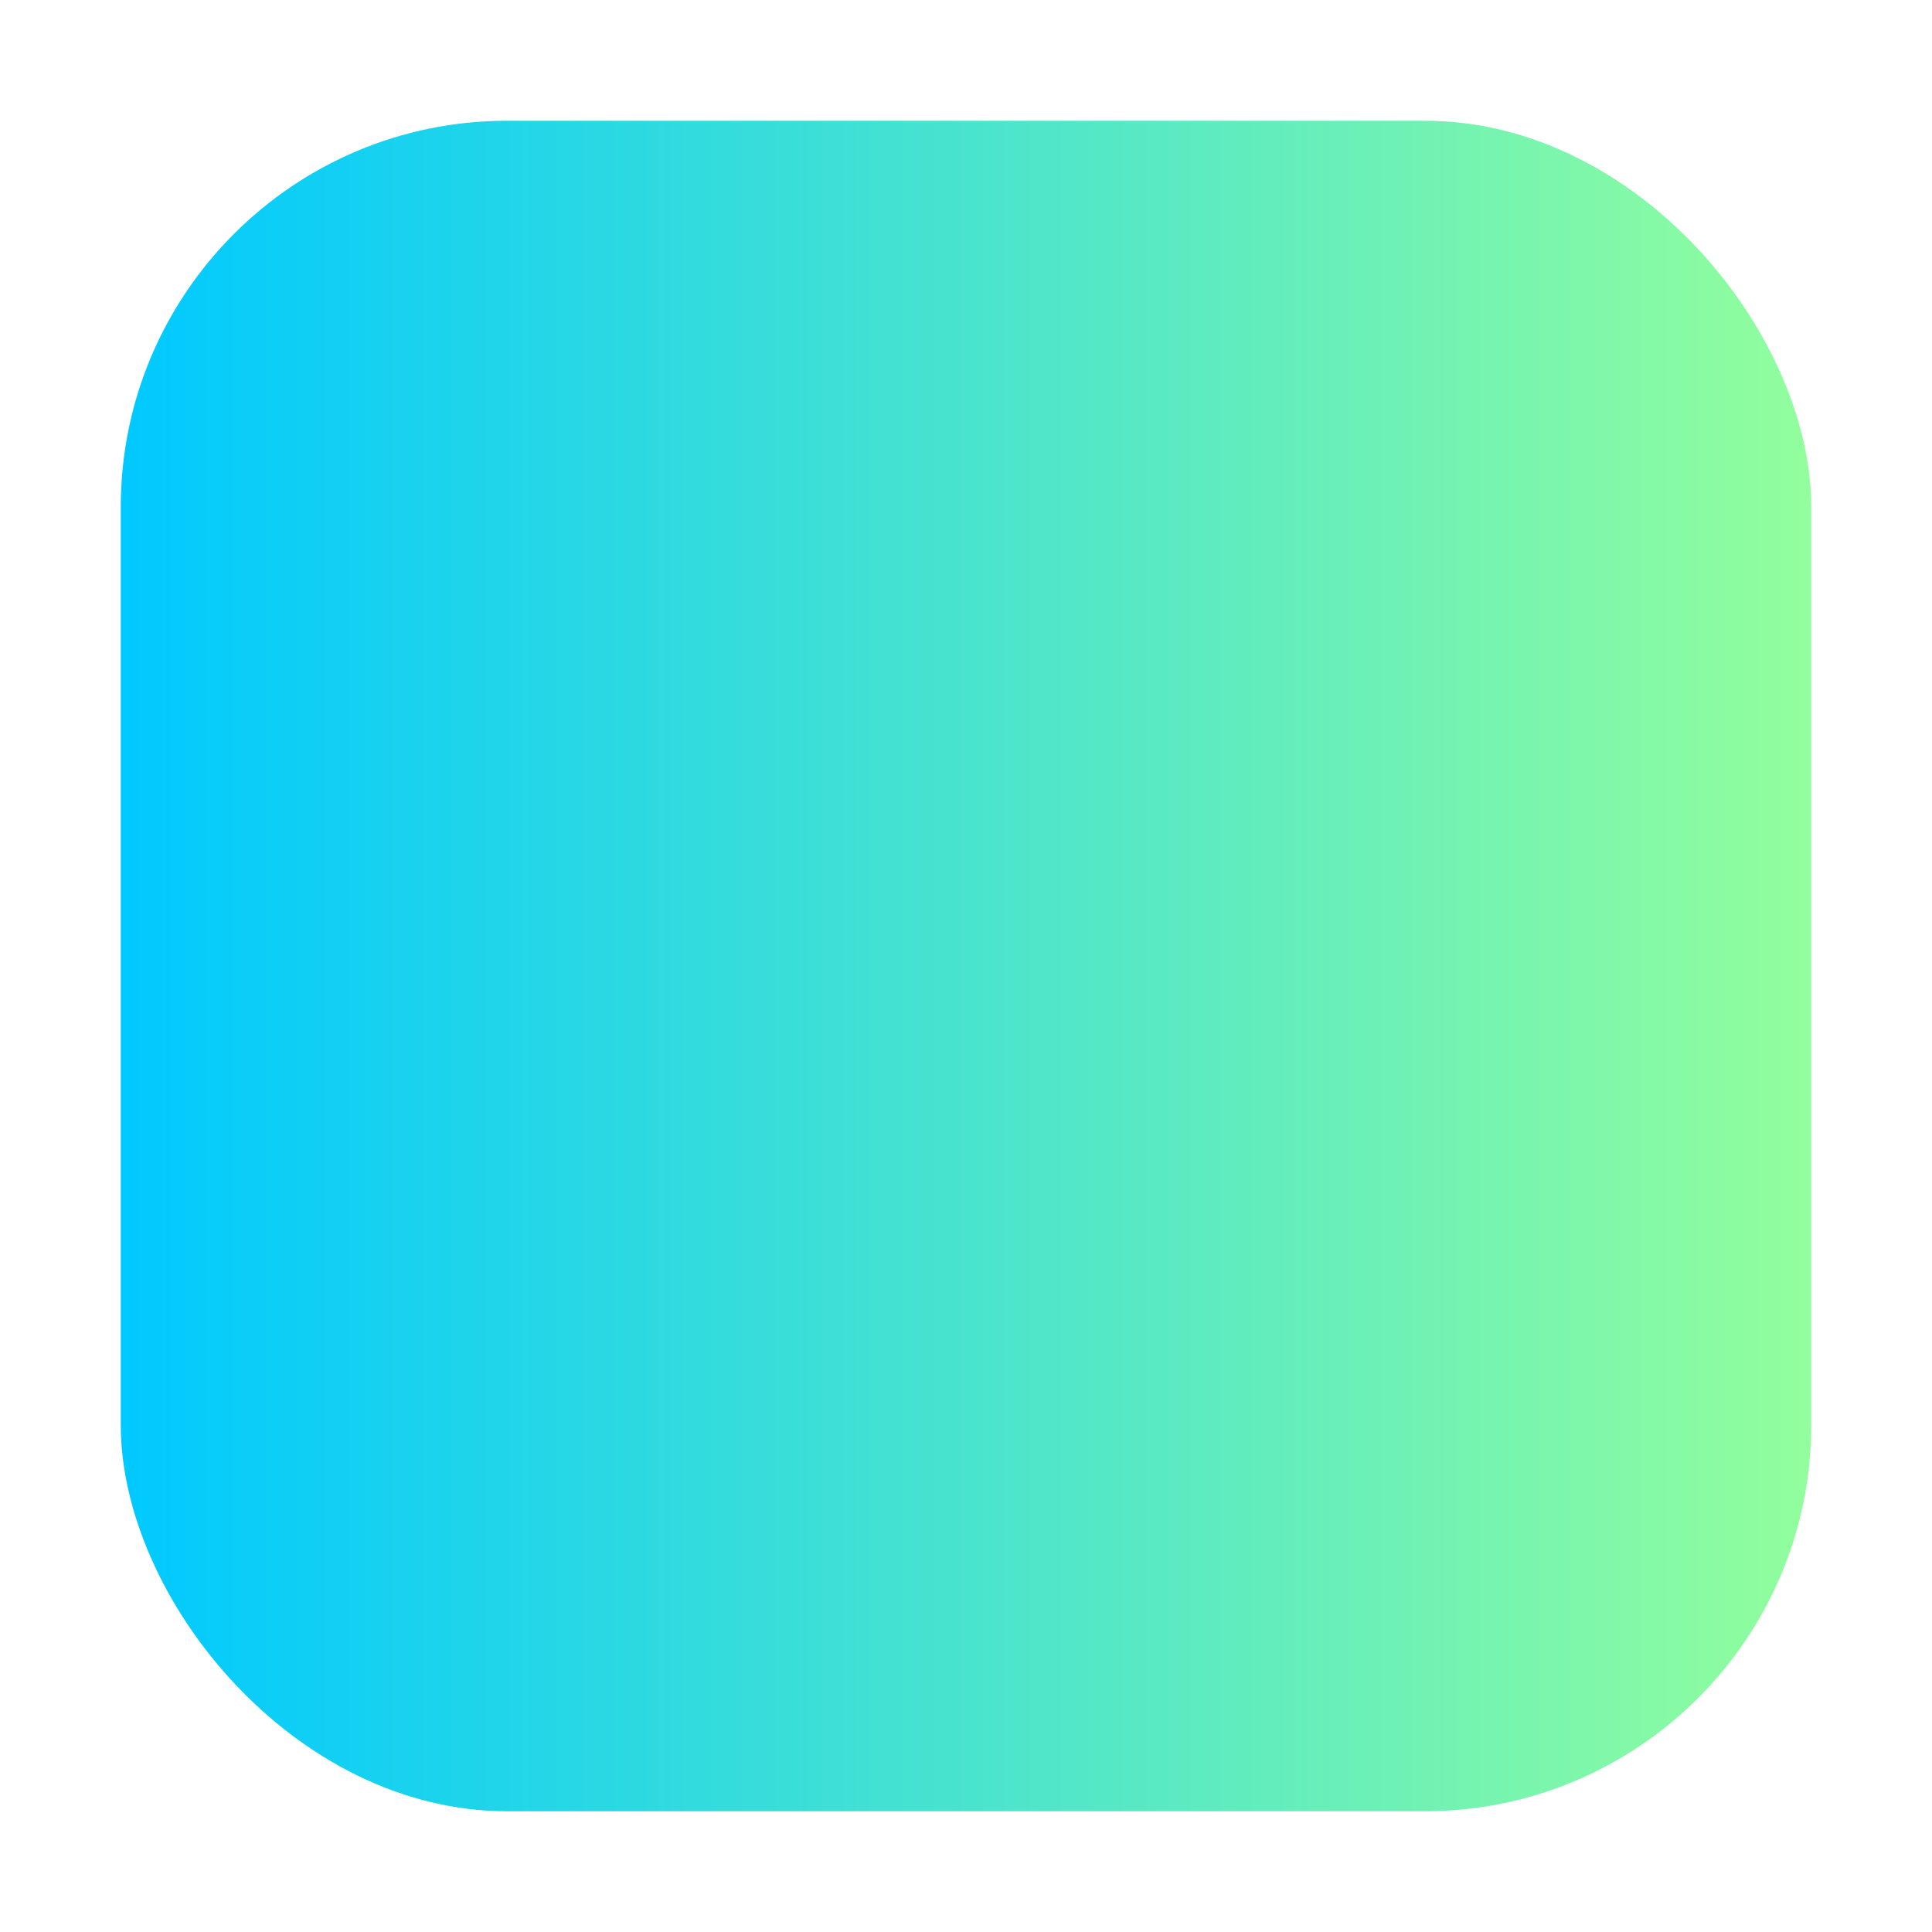 <?xml version="1.0" encoding="UTF-8"?>
<svg viewBox="0 0 80 80" xmlns="http://www.w3.org/2000/svg">
  <defs>
    <linearGradient id="iconGradient" x1="0%" y1="0%" x2="100%" y2="0%" gradientUnits="objectBoundingBox">
      <stop offset="0%" style="stop-color:#00c9ff;stop-opacity:1" />
      <stop offset="100%" style="stop-color:#92fe9d;stop-opacity:1" />
    </linearGradient>
    <filter id="iconGlow">
      <feGaussianBlur stdDeviation="2" result="coloredBlur"/>
      <feMerge> 
        <feMergeNode in="coloredBlur"/>
        <feMergeNode in="SourceGraphic"/>
      </feMerge>
    </filter>
  </defs>
  
  <!-- Icon Background -->
  <rect x="5" y="5" width="70" height="70" rx="16" fill="url(#iconGradient)" filter="url(#iconGlow)"/>
  
  <!-- Chart Line Icon -->
  <path d="M23 57l12-12 8 8 16-16" 
        stroke="white" 
        fill="none" 
        stroke-width="3" 
        stroke-linecap="round" 
        stroke-linejoin="round"
        stroke-dasharray="54"
        stroke-dashoffset="54">
    <animate attributeName="stroke-dashoffset" 
             values="54;0;0" 
             dur="2s" 
             begin="2s;anim.end+45s" 
             id="anim" 
             fill="freeze"/>
    <animate attributeName="opacity" 
             values="0.8;1;0.8" 
             dur="2s" 
             begin="2s;anim.end+45s" 
             fill="freeze"/>
  </path>
</svg>